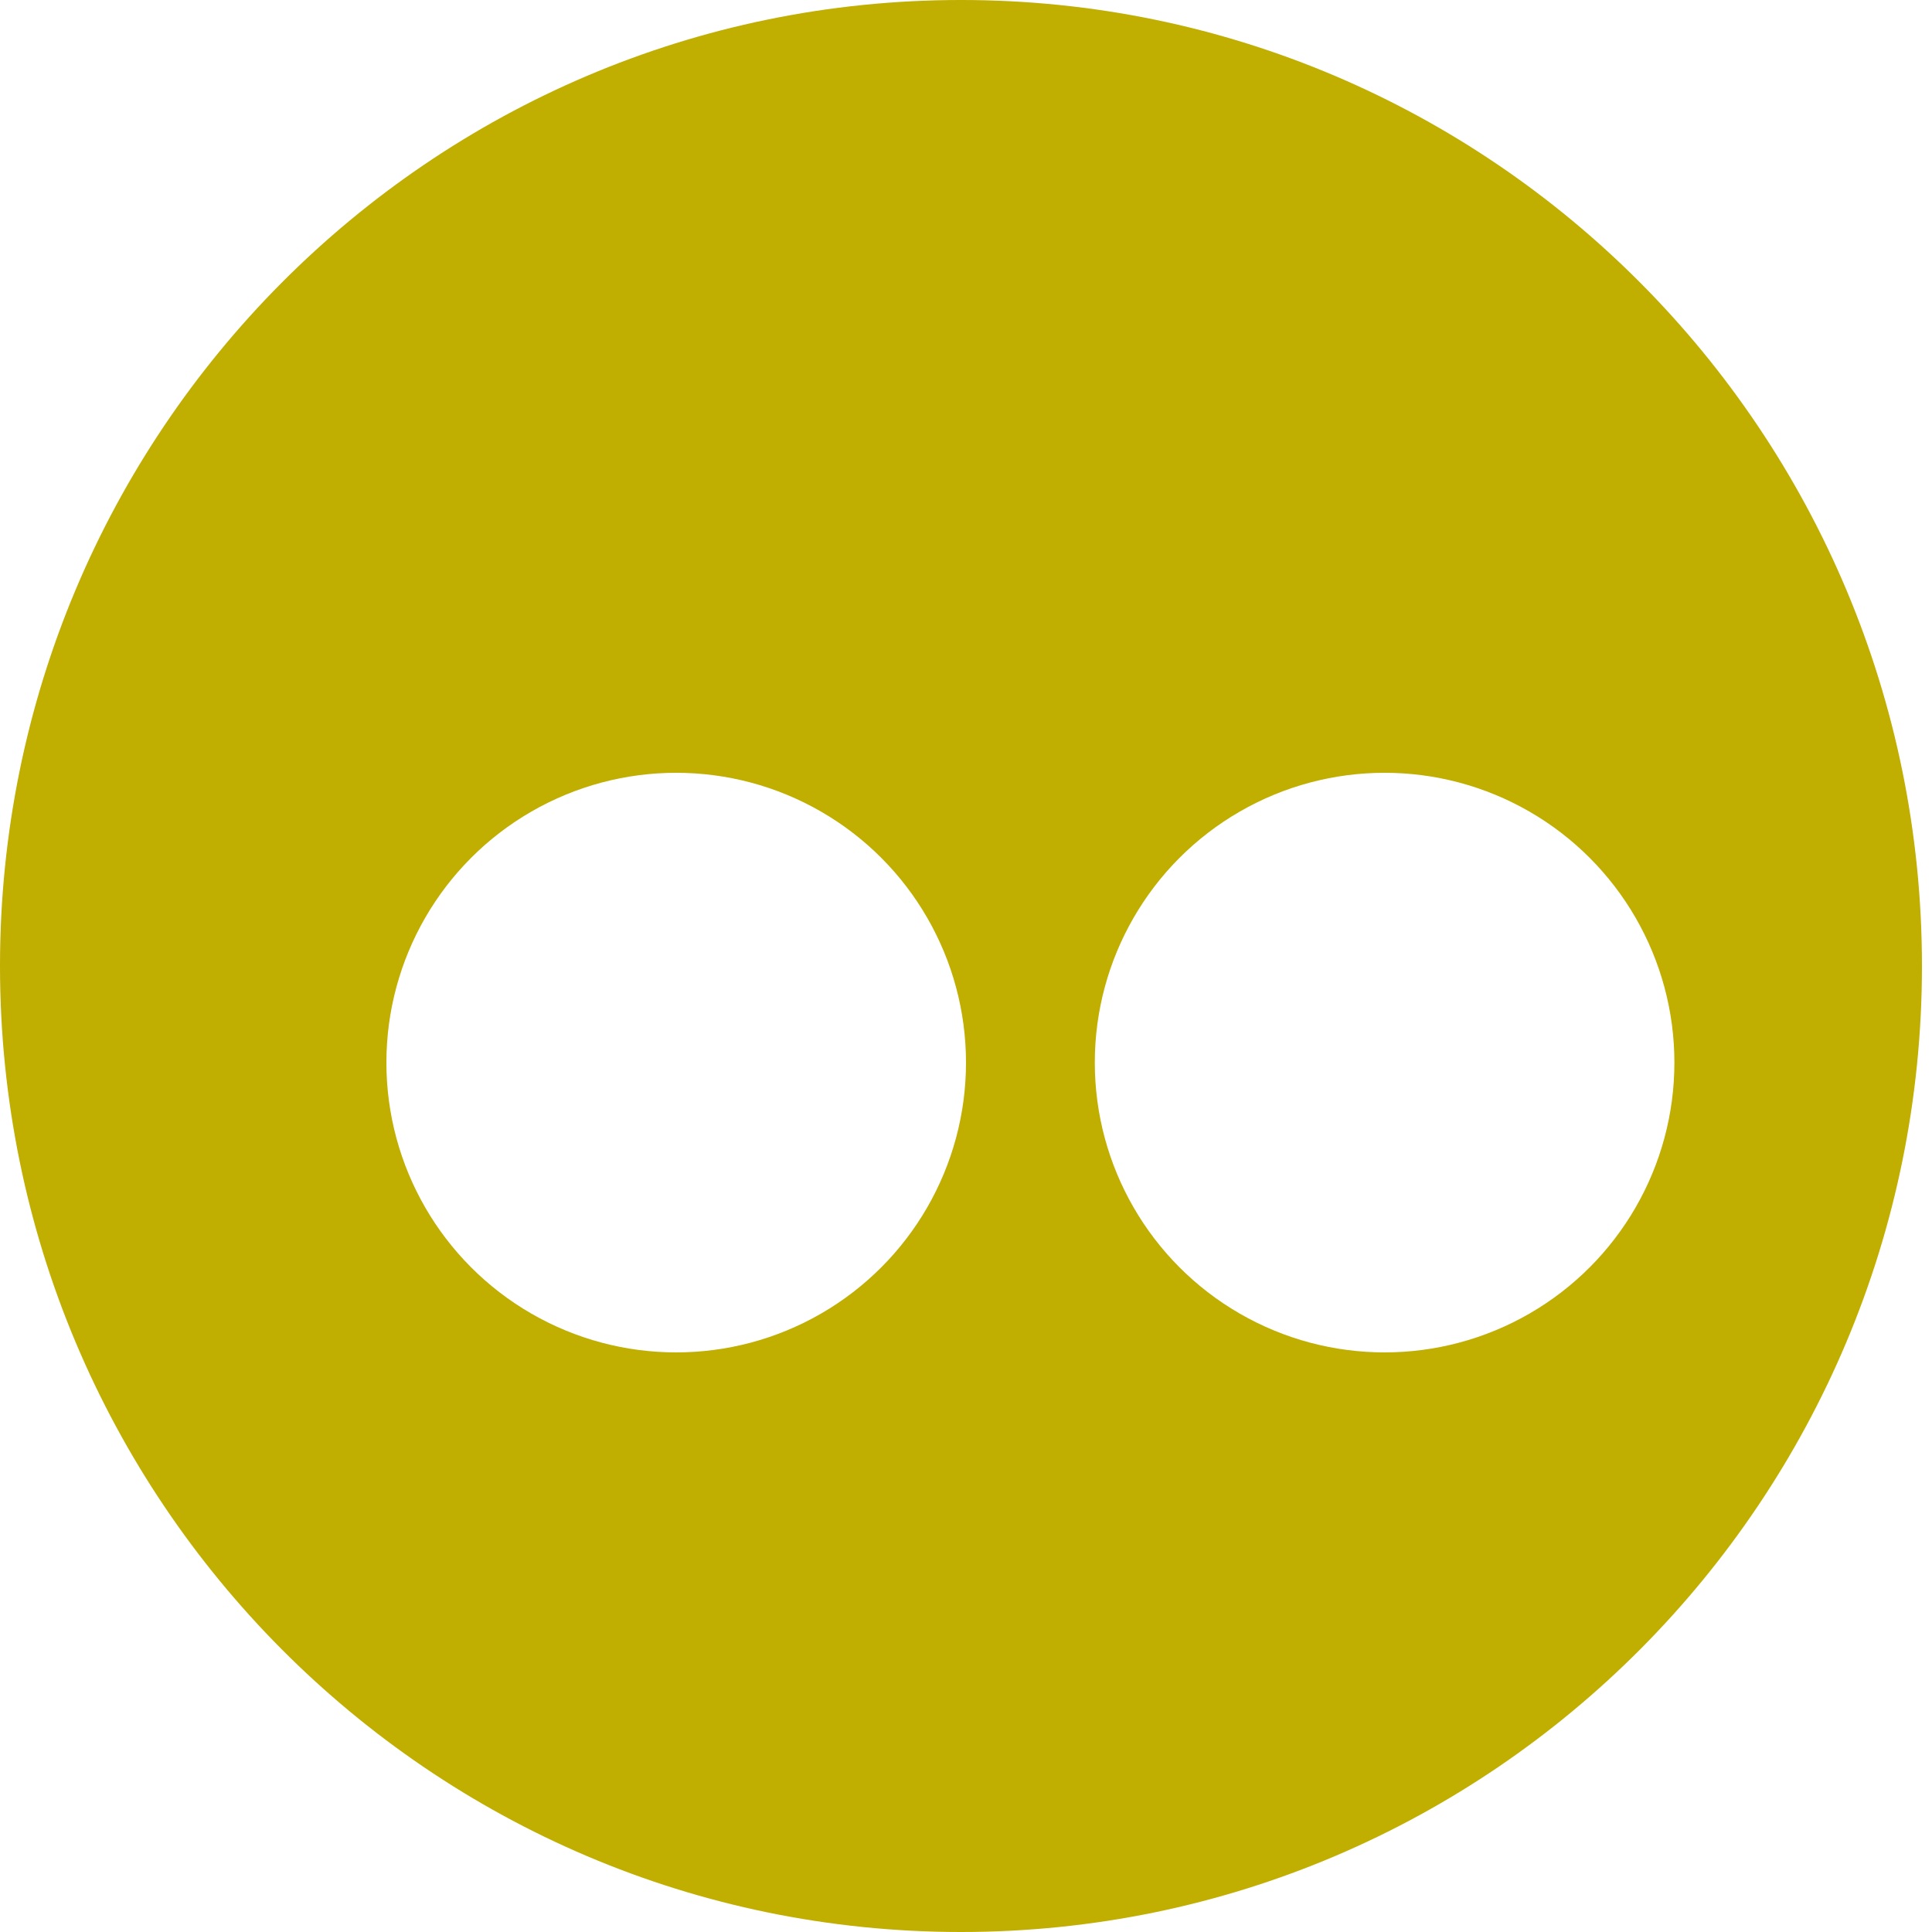 <svg width="30" height="30" viewBox="0 0 30 30" fill="none" xmlns="http://www.w3.org/2000/svg">
<path d="M14.922 30C23.163 30 29.844 23.284 29.844 15C29.844 6.716 23.163 -6.10352e-05 14.922 -6.10352e-05C6.681 -6.10352e-05 0 6.716 0 15C0 23.284 6.681 30 14.922 30Z" fill="#C0AE00"/>
<g filter="url(#filter0_d)">
<circle cx="9.5" cy="15.5" r="4.5" fill="white"/>
</g>
<g filter="url(#filter1_d)">
<circle cx="20.5" cy="15.5" r="4.5" fill="white"/>
</g>
<defs>
<filter id="filter0_d" x="5" y="11" width="11" height="11" filterUnits="userSpaceOnUse" color-interpolation-filters="sRGB">
<feFlood flood-opacity="0" result="BackgroundImageFix"/>
<feColorMatrix in="SourceAlpha" type="matrix" values="0 0 0 0 0 0 0 0 0 0 0 0 0 0 0 0 0 0 127 0"/>
<feOffset dx="1" dy="1"/>
<feGaussianBlur stdDeviation="0.5"/>
<feColorMatrix type="matrix" values="0 0 0 0 0 0 0 0 0 0 0 0 0 0 0 0 0 0 0.2 0"/>
<feBlend mode="normal" in2="BackgroundImageFix" result="effect1_dropShadow"/>
<feBlend mode="normal" in="SourceGraphic" in2="effect1_dropShadow" result="shape"/>
</filter>
<filter id="filter1_d" x="16" y="11" width="11" height="11" filterUnits="userSpaceOnUse" color-interpolation-filters="sRGB">
<feFlood flood-opacity="0" result="BackgroundImageFix"/>
<feColorMatrix in="SourceAlpha" type="matrix" values="0 0 0 0 0 0 0 0 0 0 0 0 0 0 0 0 0 0 127 0"/>
<feOffset dx="1" dy="1"/>
<feGaussianBlur stdDeviation="0.5"/>
<feColorMatrix type="matrix" values="0 0 0 0 0 0 0 0 0 0 0 0 0 0 0 0 0 0 0.2 0"/>
<feBlend mode="normal" in2="BackgroundImageFix" result="effect1_dropShadow"/>
<feBlend mode="normal" in="SourceGraphic" in2="effect1_dropShadow" result="shape"/>
</filter>
</defs>
</svg>
